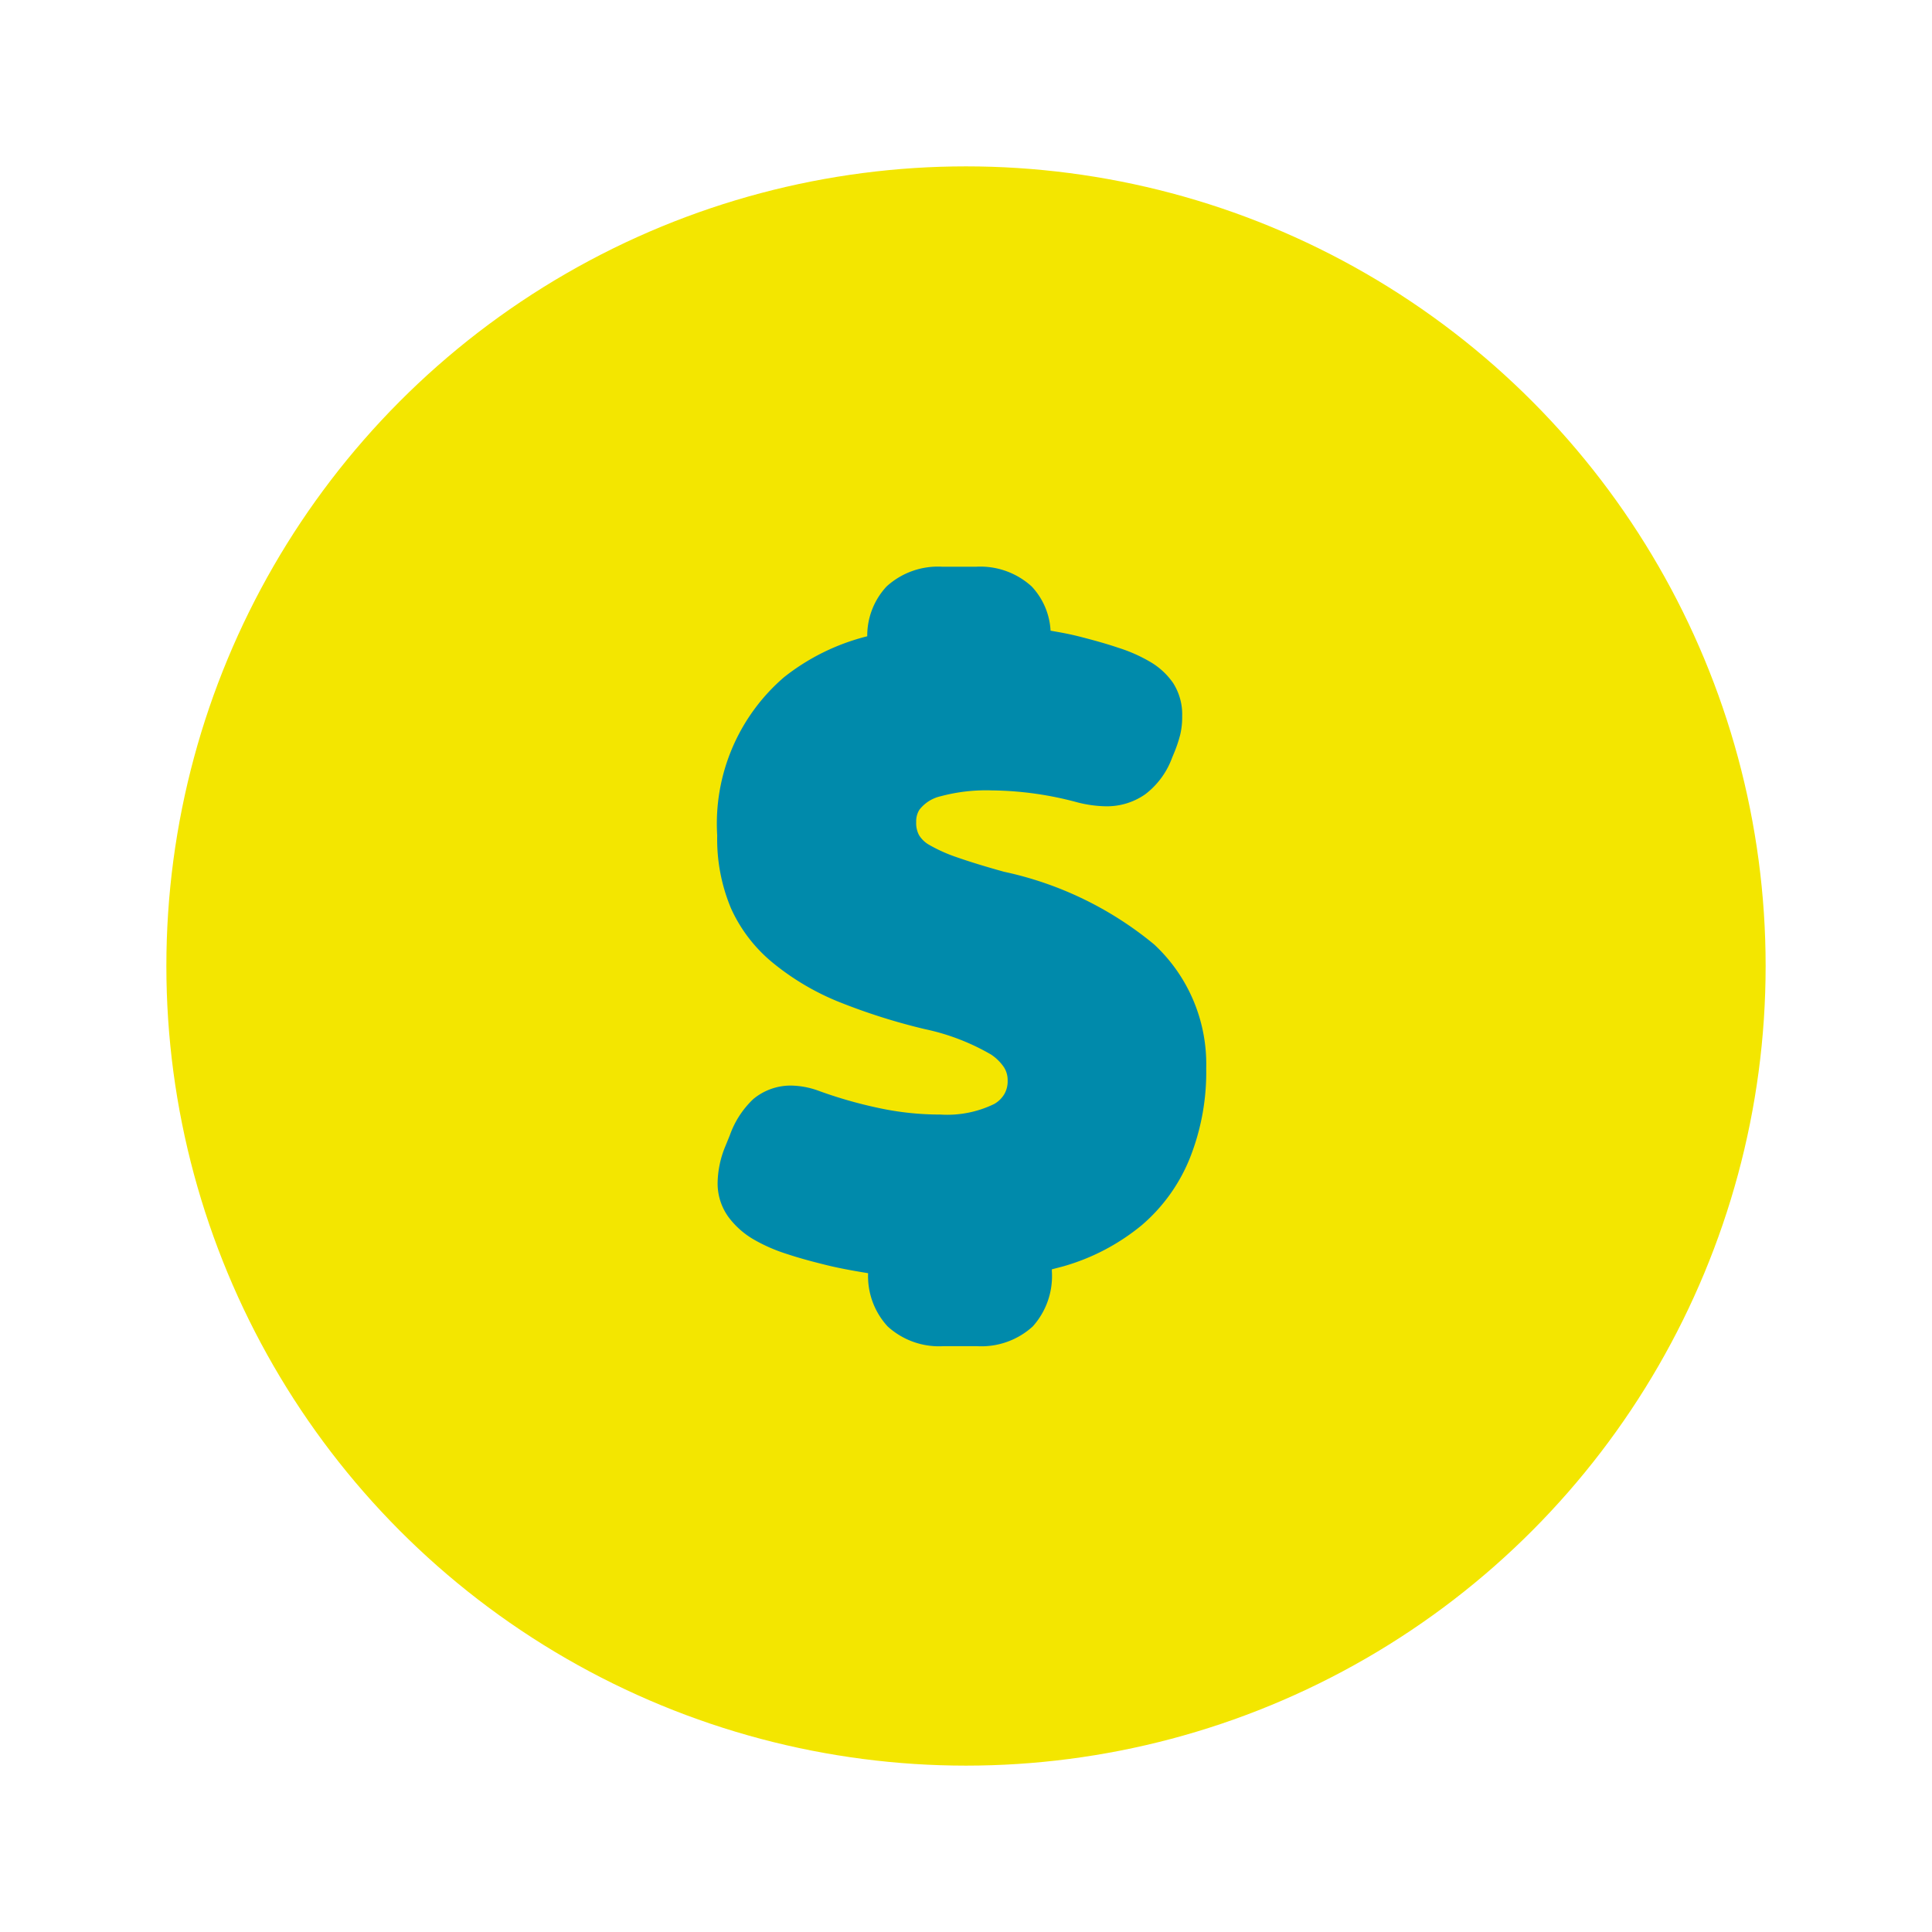 <svg id="Layer_1" data-name="Layer 1" xmlns="http://www.w3.org/2000/svg" viewBox="0 0 90 90"><defs><style>.cls-1{fill:#f3e600;}.cls-2{fill:#008aab;}</style></defs><circle class="cls-1" cx="45" cy="45" r="37.25"/><path class="cls-2" d="M53.77,44a16.33,16.33,0,0,0-7-3.39h0c-.9-.25-1.64-.48-2.21-.68a7.26,7.26,0,0,1-1.27-.57,1.31,1.31,0,0,1-.48-.46,1.18,1.18,0,0,1-.13-.61,1,1,0,0,1,.15-.57,1.74,1.74,0,0,1,1-.63,8.15,8.15,0,0,1,2.37-.27,15.76,15.76,0,0,1,4,.56h0a5.67,5.67,0,0,0,1.31.18A3.11,3.11,0,0,0,53.35,37,3.75,3.75,0,0,0,54.6,35.3l.1-.24a6.36,6.36,0,0,0,.28-.84,3.54,3.54,0,0,0,.09-.86,2.71,2.71,0,0,0-.42-1.54,3.34,3.34,0,0,0-1.09-1,7.19,7.19,0,0,0-1.45-.64c-.53-.18-1.1-.34-1.72-.5s-1-.22-1.45-.3a3.27,3.27,0,0,0-.88-2.06,3.55,3.55,0,0,0-2.59-.92H43.89a3.55,3.55,0,0,0-2.59.92,3.36,3.36,0,0,0-.9,2.32,10.23,10.23,0,0,0-3.88,1.91,9,9,0,0,0-3.11,7.37,8.33,8.33,0,0,0,.65,3.41A7,7,0,0,0,36,44.85,11.86,11.86,0,0,0,39,46.64a28.5,28.5,0,0,0,4.08,1.3,10.42,10.42,0,0,1,3.08,1.18,2.17,2.17,0,0,1,.61.6,1.1,1.1,0,0,1,.17.61,1.2,1.2,0,0,1-.15.63,1.27,1.27,0,0,1-.48.47,5,5,0,0,1-2.5.49,13.62,13.62,0,0,1-2.9-.31,20.6,20.6,0,0,1-2.84-.82h0a3.9,3.9,0,0,0-1.23-.22,2.72,2.72,0,0,0-1.75.63A4.28,4.28,0,0,0,34,52.88h0l-.22.54h0a4.62,4.62,0,0,0-.35,1.65,2.66,2.66,0,0,0,.51,1.63,3.9,3.9,0,0,0,1.19,1.05,7.73,7.73,0,0,0,1.51.66c.54.18,1.09.33,1.65.47h0c.69.18,1.41.31,2.15.43a3.45,3.45,0,0,0,.91,2.48,3.55,3.55,0,0,0,2.59.92h1.58a3.55,3.55,0,0,0,2.59-.92A3.51,3.51,0,0,0,49,59.22v-.09L49.5,59a10.07,10.07,0,0,0,3.68-1.92,8.06,8.06,0,0,0,2.26-3.16,10.85,10.85,0,0,0,.75-4.16A7.61,7.61,0,0,0,53.77,44"/></svg>